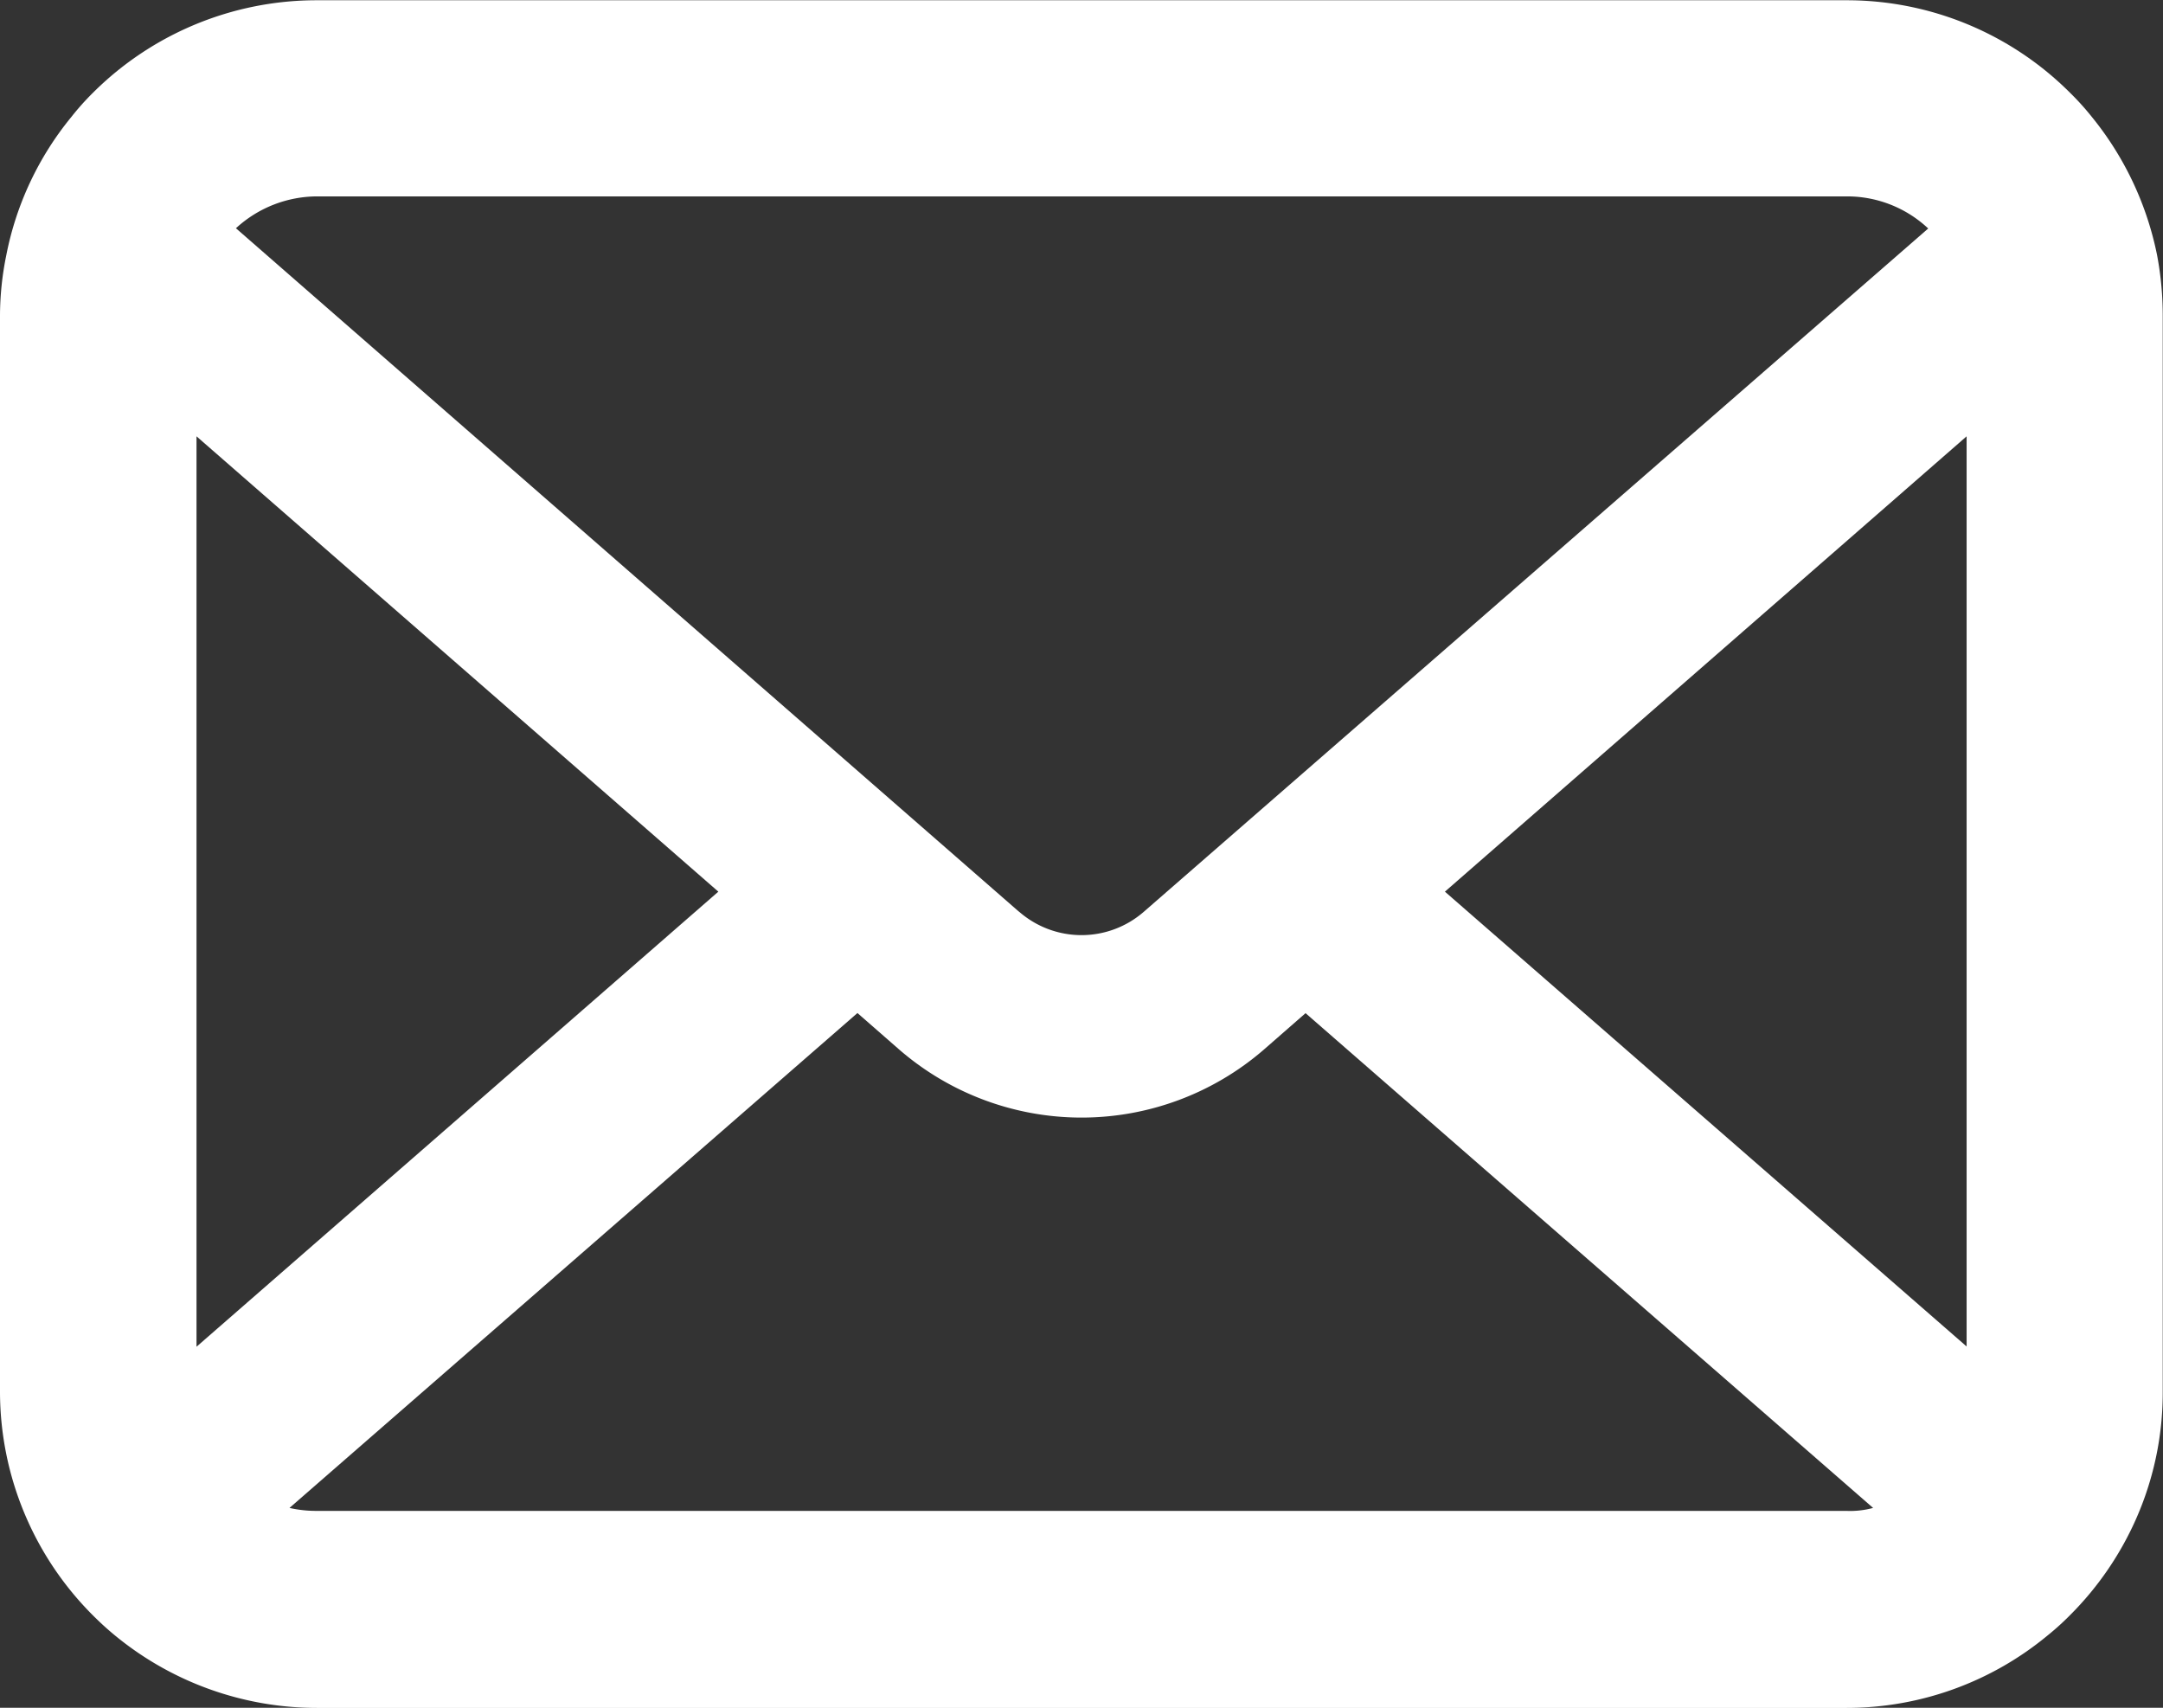 <svg xmlns="http://www.w3.org/2000/svg" width="16.841" height="13.296" viewBox="0 0 16.841 13.296">
  <rect x="0" y="0" width="16.841" height="13.296" fill="#333333" stroke="none"/>
  <path id="パス_113" data-name="パス 113" d="M99.611,45.524h0a2.479,2.479,0,0,0-.509-1.078,2.081,2.081,0,0,0-.168-.186,2.459,2.459,0,0,0-1.743-.721H85.277a2.466,2.466,0,0,0-1.737.72,2.016,2.016,0,0,0-.168.188,2.43,2.43,0,0,0-.507,1.077,2.369,2.369,0,0,0-.049.483v8.362a2.464,2.464,0,0,0,.721,1.742c.055.055.11.106.172.157a2.475,2.475,0,0,0,1.573.566h11.91a2.454,2.454,0,0,0,1.571-.568,2.039,2.039,0,0,0,.17-.154,2.47,2.47,0,0,0,.522-.767,2.432,2.432,0,0,0,.2-.977V46A2.533,2.533,0,0,0,99.611,45.524Zm-10.119,5.9.326.285a2.168,2.168,0,0,0,2.838,0l.325-.284L97.4,55.277a.685.685,0,0,1-.209.023H85.28a.937.937,0,0,1-.21-.023Zm1.261-.786-6.1-5.324a.937.937,0,0,1,.632-.248H97.2a.921.921,0,0,1,.629.25L91.72,50.637A.738.738,0,0,1,90.753,50.637Zm-2.344-.159-4.063,3.543V46.934Zm5.657,0,4.062-3.545V54.02Z" transform="translate(-82.816 -43.537)" fill="#fff"/>
</svg>

